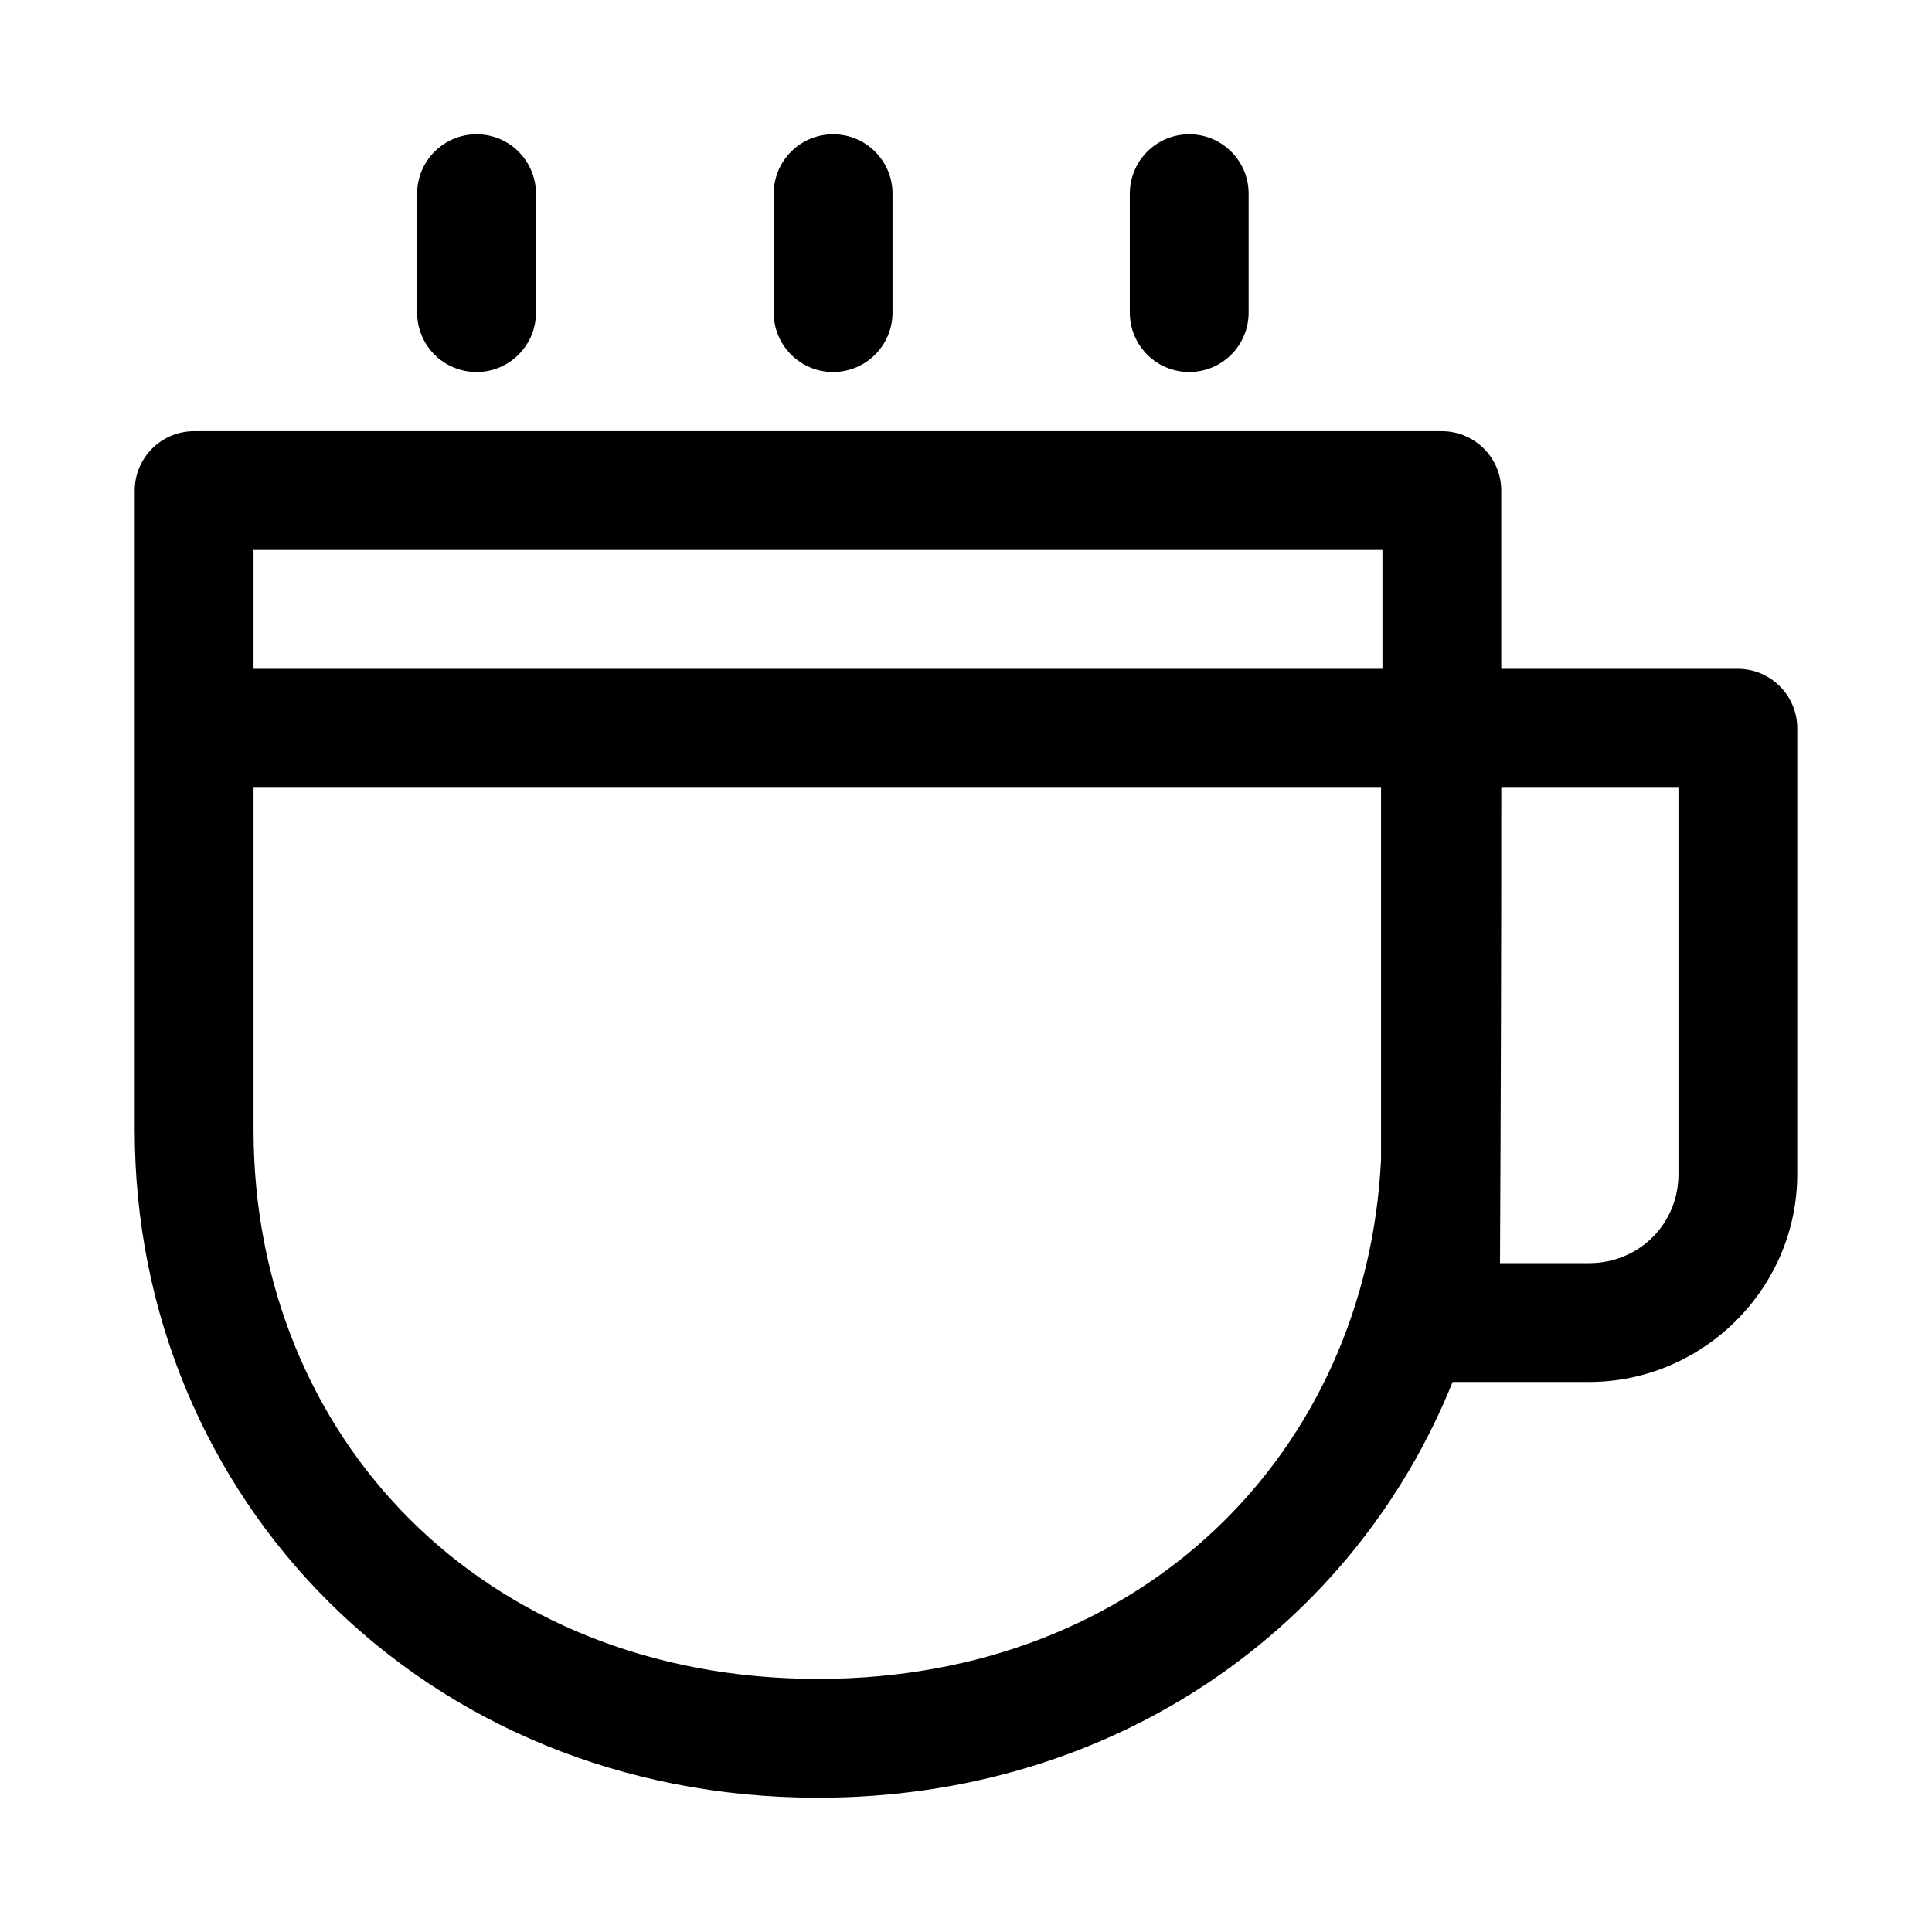 <?xml version="1.0" encoding="UTF-8"?>
<!-- Uploaded to: ICON Repo, www.iconrepo.com, Generator: ICON Repo Mixer Tools -->
<svg fill="#000000" width="800px" height="800px" version="1.1" viewBox="144 144 512 512" xmlns="http://www.w3.org/2000/svg">
 <path d="m270.23 179.58c-8.652 0.031-15.652 7.031-15.684 15.684v31.52c-0.035 8.699 6.984 15.777 15.684 15.805 8.742 0.035 15.84-7.062 15.805-15.805v-31.52c-0.031-8.699-7.109-15.719-15.805-15.684zm94.496 0c-8.652 0.031-15.652 7.031-15.684 15.684v31.52c-0.035 8.695 6.984 15.773 15.68 15.805 8.746 0.035 15.84-7.062 15.809-15.805v-31.52c-0.031-8.699-7.109-15.719-15.809-15.684zm94.496 0c-8.703-0.035-15.777 6.984-15.809 15.684v31.52c-0.035 8.742 7.062 15.84 15.805 15.805 8.699-0.031 15.719-7.109 15.684-15.805v-31.52c-0.031-8.652-7.031-15.652-15.684-15.684zm-263.71 78.688c-8.746-0.031-15.84 7.062-15.809 15.809v169.34c0 97.406 76.555 177 181.09 177 79.18 0 142.21-45.691 168.17-110.18h36.133c30.246 0 55.195-24.828 55.195-55.074l0.004-118.08c0.031-8.742-7.062-15.867-15.805-15.836h-62.641v-47.168c0.035-8.699-6.984-15.777-15.68-15.809zm15.68 31.488h299.17v31.488h-299.17zm0 63.008h298.8v98.492c-3.789 77.52-63.172 137.67-149.2 137.67-88.922 0-149.6-64.215-149.6-145.51zm330.66 0h46.957v102.4c0 13.23-10.48 23.586-23.707 23.586h-23.586c0.211-42.957 0.355-87.078 0.34-125.98z"/>
</svg>